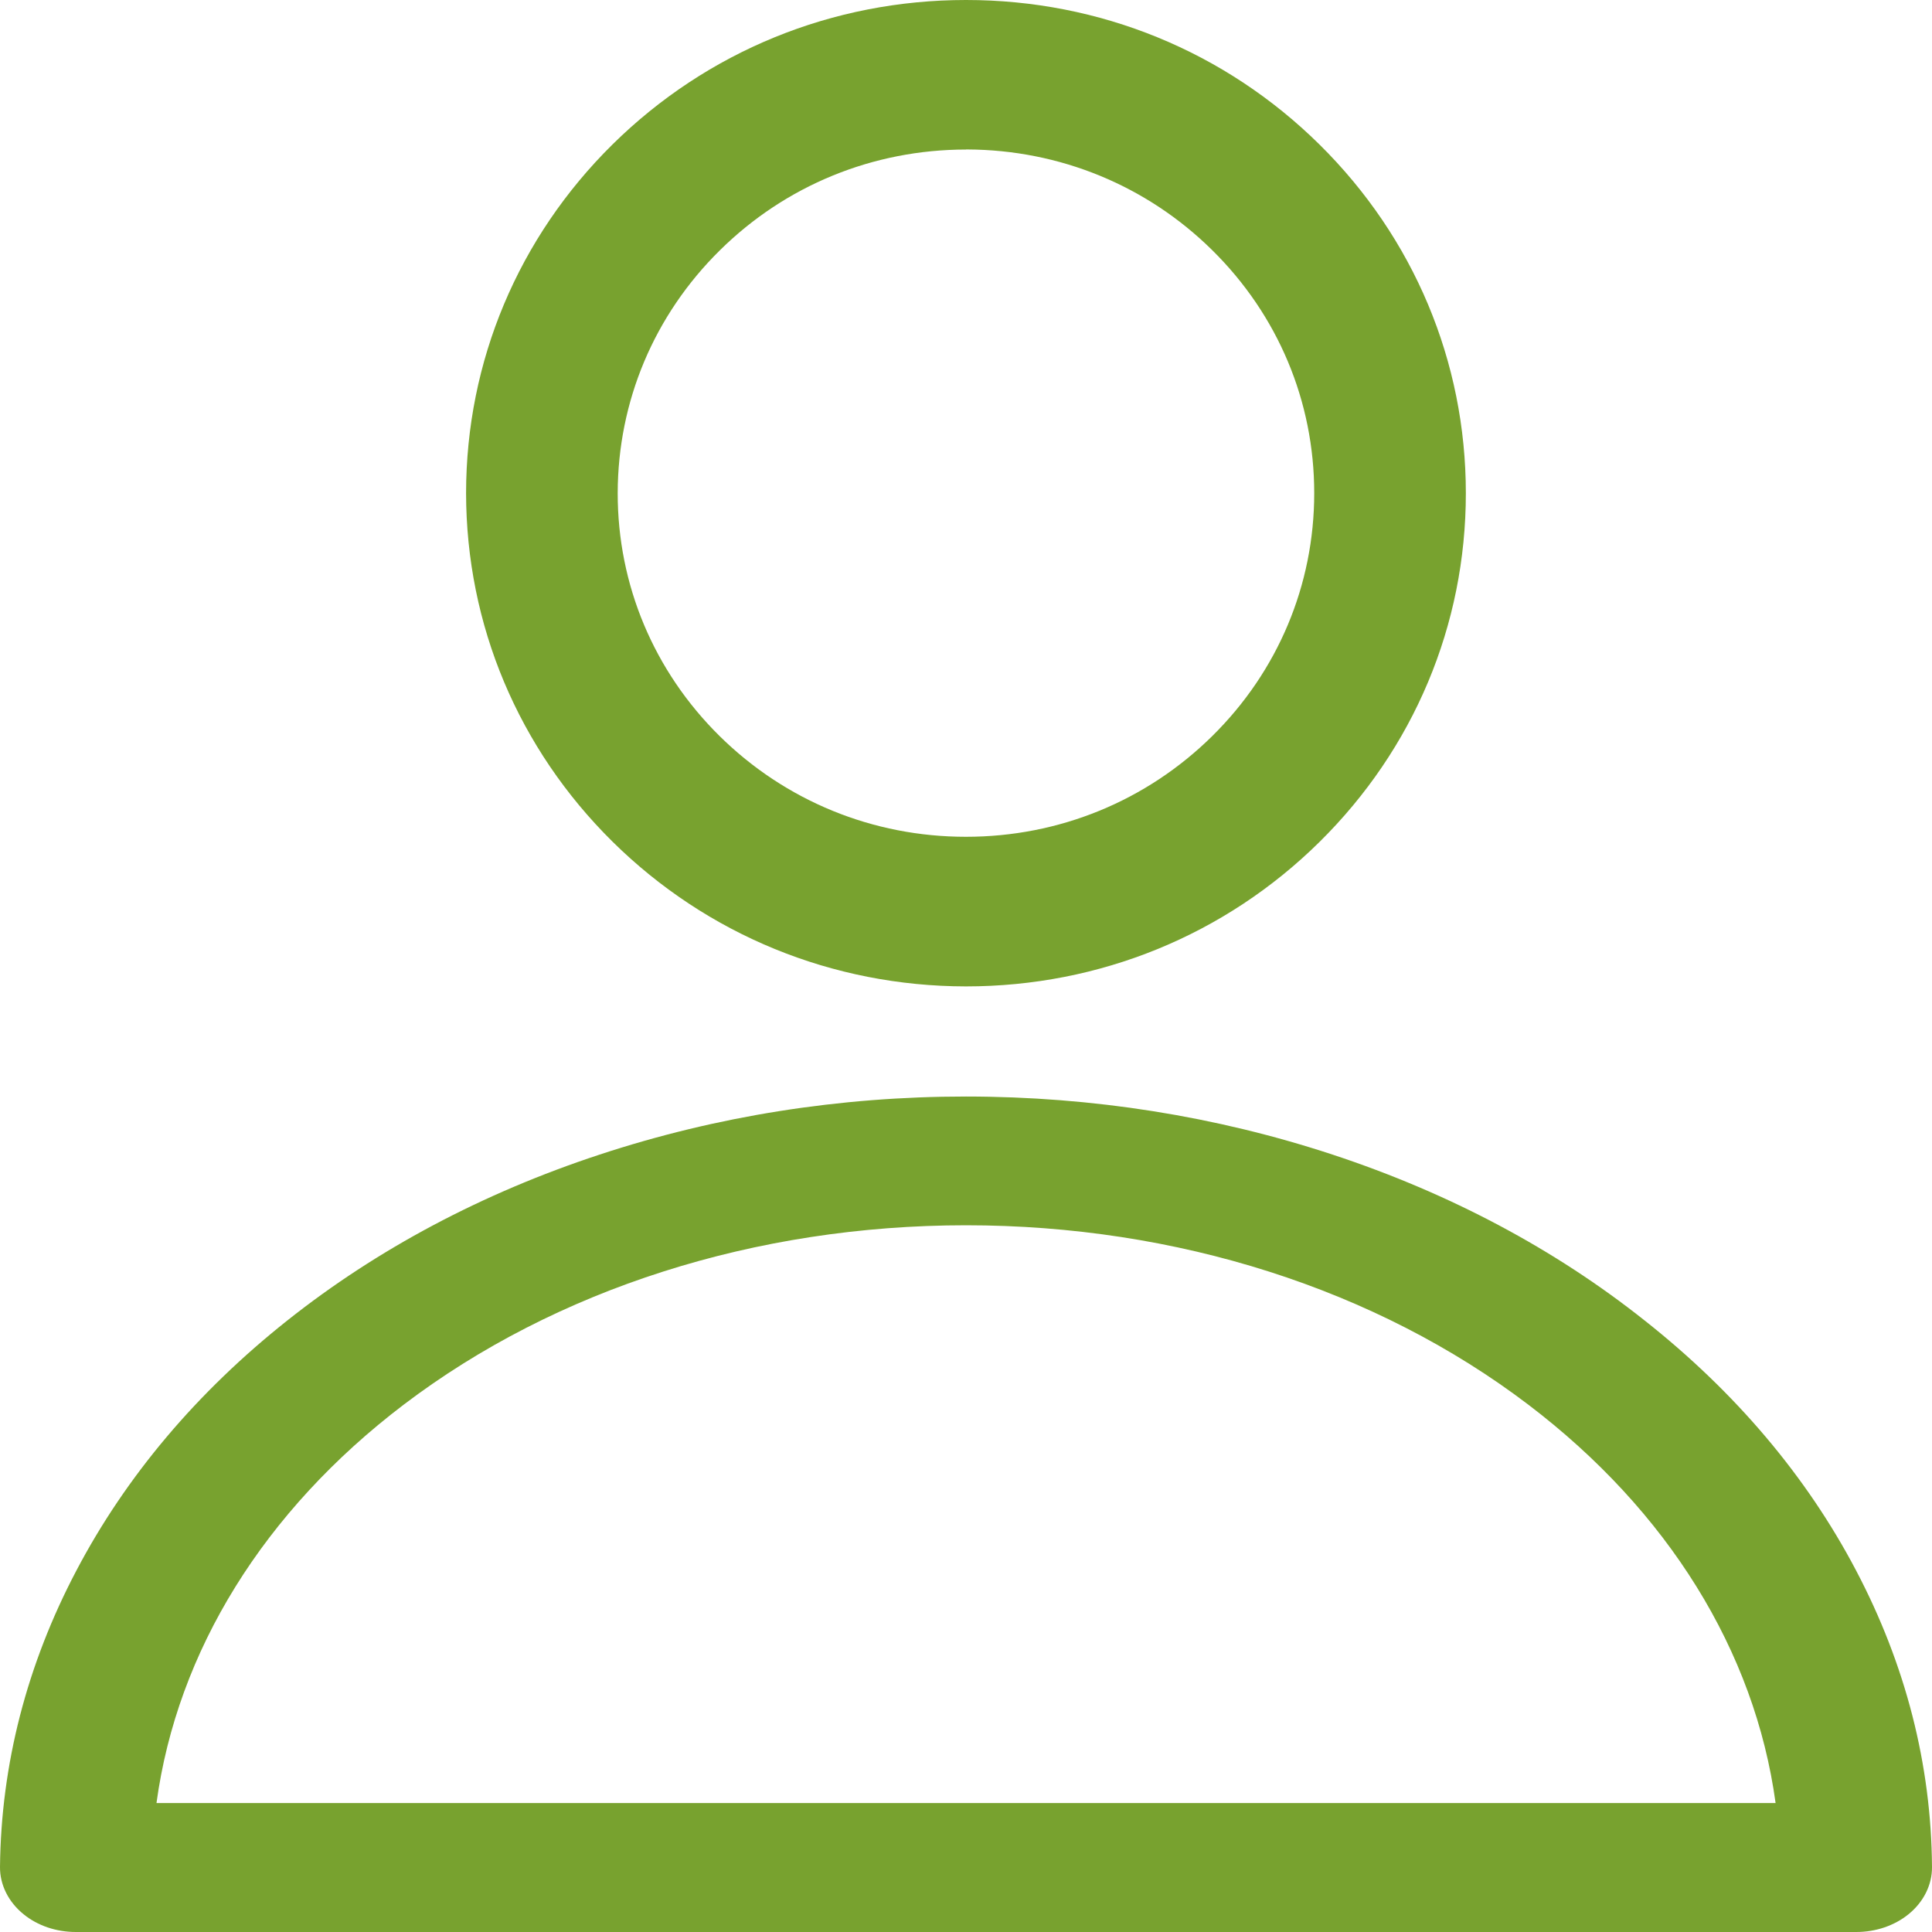 <svg width="25" height="25" viewBox="0 0 25 25" fill="none" xmlns="http://www.w3.org/2000/svg">
<path d="M24.016 20.319C23.376 19.102 22.456 18.015 21.284 17.089C20.119 16.163 18.76 15.441 17.245 14.941C15.733 14.443 14.137 14.19 12.503 14.189H12.5C10.866 14.189 9.272 14.442 7.76 14.94C6.244 15.439 4.885 16.161 3.719 17.086C2.549 18.014 1.631 19.102 0.99 20.32C0.347 21.54 0.014 22.832 3.76487e-05 24.158C-0.002 24.389 0.109 24.612 0.306 24.771C0.488 24.919 0.729 25 0.982 25H24.019C24.271 25 24.512 24.919 24.695 24.771C24.891 24.613 25.002 24.389 25 24.16C24.991 22.833 24.659 21.54 24.016 20.319ZM5.224 18.176C7.194 16.68 9.778 15.855 12.5 15.855C15.222 15.855 17.806 16.679 19.776 18.176C21.585 19.551 22.708 21.367 22.976 23.331H2.025C2.292 21.367 3.415 19.551 5.224 18.176Z" fill="#78A22F"/>
<path d="M12.499 12.764H12.5C14.227 12.764 15.852 12.101 17.073 10.896C18.295 9.69 18.968 8.088 18.968 6.383C18.968 4.678 18.295 3.076 17.074 1.87C15.853 0.664 14.229 0 12.501 0H12.5C10.773 0 9.149 0.663 7.927 1.868C6.706 3.073 6.032 4.676 6.031 6.381C6.033 8.085 6.707 9.687 7.927 10.892C9.148 12.097 10.772 12.762 12.499 12.764ZM12.5 1.934H12.516C13.714 1.939 14.839 2.401 15.686 3.237C16.537 4.076 17.006 5.193 17.006 6.381C17.006 7.569 16.537 8.686 15.686 9.525C14.835 10.365 13.704 10.828 12.5 10.828H12.499C11.295 10.828 10.164 10.365 9.312 9.525C8.461 8.685 7.992 7.568 7.993 6.381C7.995 5.194 8.464 4.078 9.315 3.239C10.165 2.399 11.296 1.936 12.499 1.935L12.5 1.934Z" fill="#78A22F"/>
</svg>

